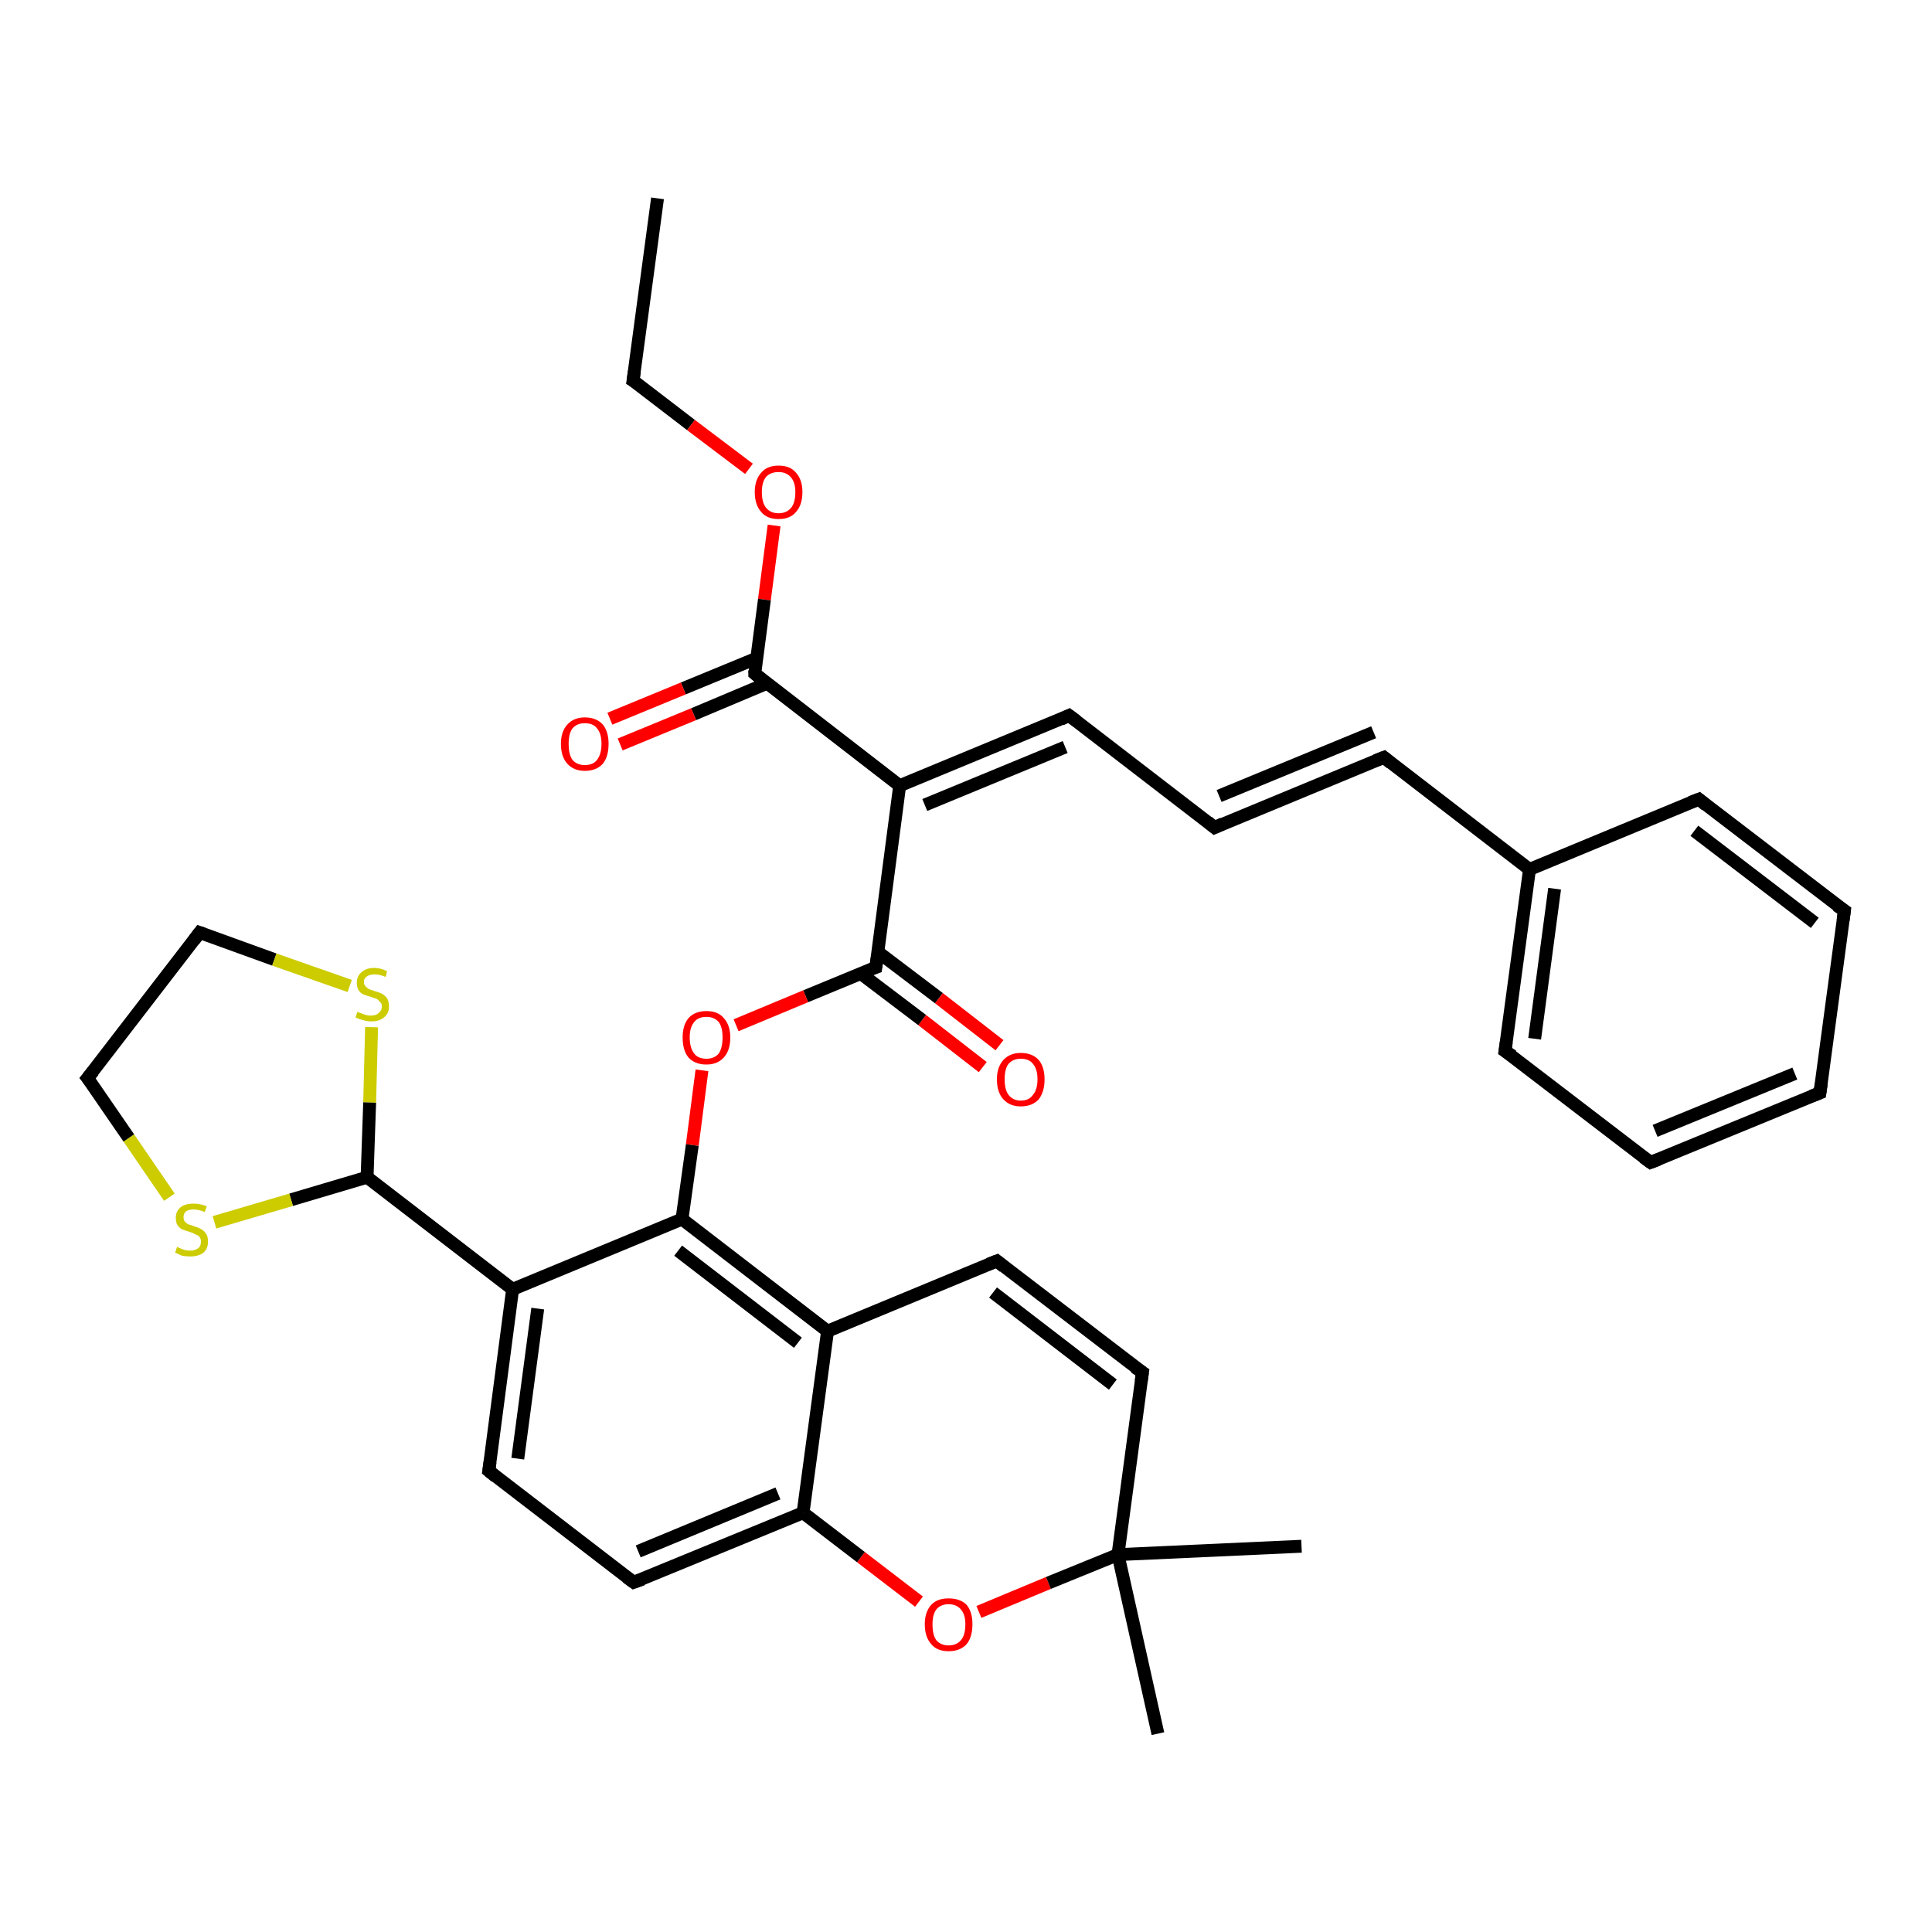 <?xml version='1.0' encoding='iso-8859-1'?>
<svg version='1.1' baseProfile='full'
              xmlns='http://www.w3.org/2000/svg'
                      xmlns:rdkit='http://www.rdkit.org/xml'
                      xmlns:xlink='http://www.w3.org/1999/xlink'
                  xml:space='preserve'
width='300px' height='300px' viewBox='0 0 300 300'>
<!-- END OF HEADER -->
<rect style='opacity:1.0;fill:#FFFFFF;stroke:none' width='300.0' height='300.0' x='0.0' y='0.0'> </rect>
<path class='bond-0 atom-0 atom-1' d='M 102.1,30.8 L 98.3,59.1' style='fill:none;fill-rule:evenodd;stroke:#000000;stroke-width:2.0px;stroke-linecap:butt;stroke-linejoin:miter;stroke-opacity:1' />
<path class='bond-1 atom-1 atom-2' d='M 98.3,59.1 L 107.3,66.0' style='fill:none;fill-rule:evenodd;stroke:#000000;stroke-width:2.0px;stroke-linecap:butt;stroke-linejoin:miter;stroke-opacity:1' />
<path class='bond-1 atom-1 atom-2' d='M 107.3,66.0 L 116.3,72.8' style='fill:none;fill-rule:evenodd;stroke:#FF0000;stroke-width:2.0px;stroke-linecap:butt;stroke-linejoin:miter;stroke-opacity:1' />
<path class='bond-2 atom-2 atom-3' d='M 120.2,81.6 L 118.7,93.1' style='fill:none;fill-rule:evenodd;stroke:#FF0000;stroke-width:2.0px;stroke-linecap:butt;stroke-linejoin:miter;stroke-opacity:1' />
<path class='bond-2 atom-2 atom-3' d='M 118.7,93.1 L 117.2,104.6' style='fill:none;fill-rule:evenodd;stroke:#000000;stroke-width:2.0px;stroke-linecap:butt;stroke-linejoin:miter;stroke-opacity:1' />
<path class='bond-3 atom-3 atom-4' d='M 117.5,102.2 L 106.1,106.9' style='fill:none;fill-rule:evenodd;stroke:#000000;stroke-width:2.0px;stroke-linecap:butt;stroke-linejoin:miter;stroke-opacity:1' />
<path class='bond-3 atom-3 atom-4' d='M 106.1,106.9 L 94.7,111.6' style='fill:none;fill-rule:evenodd;stroke:#FF0000;stroke-width:2.0px;stroke-linecap:butt;stroke-linejoin:miter;stroke-opacity:1' />
<path class='bond-3 atom-3 atom-4' d='M 119.1,106.1 L 107.7,110.9' style='fill:none;fill-rule:evenodd;stroke:#000000;stroke-width:2.0px;stroke-linecap:butt;stroke-linejoin:miter;stroke-opacity:1' />
<path class='bond-3 atom-3 atom-4' d='M 107.7,110.9 L 96.3,115.6' style='fill:none;fill-rule:evenodd;stroke:#FF0000;stroke-width:2.0px;stroke-linecap:butt;stroke-linejoin:miter;stroke-opacity:1' />
<path class='bond-4 atom-3 atom-5' d='M 117.2,104.6 L 139.7,122.0' style='fill:none;fill-rule:evenodd;stroke:#000000;stroke-width:2.0px;stroke-linecap:butt;stroke-linejoin:miter;stroke-opacity:1' />
<path class='bond-5 atom-5 atom-6' d='M 139.7,122.0 L 166.0,111.1' style='fill:none;fill-rule:evenodd;stroke:#000000;stroke-width:2.0px;stroke-linecap:butt;stroke-linejoin:miter;stroke-opacity:1' />
<path class='bond-5 atom-5 atom-6' d='M 143.6,125.0 L 165.4,116.0' style='fill:none;fill-rule:evenodd;stroke:#000000;stroke-width:2.0px;stroke-linecap:butt;stroke-linejoin:miter;stroke-opacity:1' />
<path class='bond-6 atom-6 atom-7' d='M 166.0,111.1 L 188.6,128.5' style='fill:none;fill-rule:evenodd;stroke:#000000;stroke-width:2.0px;stroke-linecap:butt;stroke-linejoin:miter;stroke-opacity:1' />
<path class='bond-7 atom-7 atom-8' d='M 188.6,128.5 L 214.9,117.6' style='fill:none;fill-rule:evenodd;stroke:#000000;stroke-width:2.0px;stroke-linecap:butt;stroke-linejoin:miter;stroke-opacity:1' />
<path class='bond-7 atom-7 atom-8' d='M 189.3,123.6 L 213.3,113.7' style='fill:none;fill-rule:evenodd;stroke:#000000;stroke-width:2.0px;stroke-linecap:butt;stroke-linejoin:miter;stroke-opacity:1' />
<path class='bond-8 atom-8 atom-9' d='M 214.9,117.6 L 237.5,135.0' style='fill:none;fill-rule:evenodd;stroke:#000000;stroke-width:2.0px;stroke-linecap:butt;stroke-linejoin:miter;stroke-opacity:1' />
<path class='bond-9 atom-9 atom-10' d='M 237.5,135.0 L 233.7,163.2' style='fill:none;fill-rule:evenodd;stroke:#000000;stroke-width:2.0px;stroke-linecap:butt;stroke-linejoin:miter;stroke-opacity:1' />
<path class='bond-9 atom-9 atom-10' d='M 241.4,138.0 L 238.3,161.3' style='fill:none;fill-rule:evenodd;stroke:#000000;stroke-width:2.0px;stroke-linecap:butt;stroke-linejoin:miter;stroke-opacity:1' />
<path class='bond-10 atom-10 atom-11' d='M 233.7,163.2 L 256.3,180.5' style='fill:none;fill-rule:evenodd;stroke:#000000;stroke-width:2.0px;stroke-linecap:butt;stroke-linejoin:miter;stroke-opacity:1' />
<path class='bond-11 atom-11 atom-12' d='M 256.3,180.5 L 282.6,169.7' style='fill:none;fill-rule:evenodd;stroke:#000000;stroke-width:2.0px;stroke-linecap:butt;stroke-linejoin:miter;stroke-opacity:1' />
<path class='bond-11 atom-11 atom-12' d='M 257.0,175.6 L 278.7,166.7' style='fill:none;fill-rule:evenodd;stroke:#000000;stroke-width:2.0px;stroke-linecap:butt;stroke-linejoin:miter;stroke-opacity:1' />
<path class='bond-12 atom-12 atom-13' d='M 282.6,169.7 L 286.4,141.4' style='fill:none;fill-rule:evenodd;stroke:#000000;stroke-width:2.0px;stroke-linecap:butt;stroke-linejoin:miter;stroke-opacity:1' />
<path class='bond-13 atom-13 atom-14' d='M 286.4,141.4 L 263.8,124.1' style='fill:none;fill-rule:evenodd;stroke:#000000;stroke-width:2.0px;stroke-linecap:butt;stroke-linejoin:miter;stroke-opacity:1' />
<path class='bond-13 atom-13 atom-14' d='M 281.8,143.3 L 263.1,129.0' style='fill:none;fill-rule:evenodd;stroke:#000000;stroke-width:2.0px;stroke-linecap:butt;stroke-linejoin:miter;stroke-opacity:1' />
<path class='bond-14 atom-5 atom-15' d='M 139.7,122.0 L 136.0,150.2' style='fill:none;fill-rule:evenodd;stroke:#000000;stroke-width:2.0px;stroke-linecap:butt;stroke-linejoin:miter;stroke-opacity:1' />
<path class='bond-15 atom-15 atom-16' d='M 133.7,151.2 L 143.2,158.4' style='fill:none;fill-rule:evenodd;stroke:#000000;stroke-width:2.0px;stroke-linecap:butt;stroke-linejoin:miter;stroke-opacity:1' />
<path class='bond-15 atom-15 atom-16' d='M 143.2,158.4 L 152.6,165.7' style='fill:none;fill-rule:evenodd;stroke:#FF0000;stroke-width:2.0px;stroke-linecap:butt;stroke-linejoin:miter;stroke-opacity:1' />
<path class='bond-15 atom-15 atom-16' d='M 136.3,147.8 L 145.8,155.0' style='fill:none;fill-rule:evenodd;stroke:#000000;stroke-width:2.0px;stroke-linecap:butt;stroke-linejoin:miter;stroke-opacity:1' />
<path class='bond-15 atom-15 atom-16' d='M 145.8,155.0 L 155.2,162.3' style='fill:none;fill-rule:evenodd;stroke:#FF0000;stroke-width:2.0px;stroke-linecap:butt;stroke-linejoin:miter;stroke-opacity:1' />
<path class='bond-16 atom-15 atom-17' d='M 136.0,150.2 L 125.1,154.7' style='fill:none;fill-rule:evenodd;stroke:#000000;stroke-width:2.0px;stroke-linecap:butt;stroke-linejoin:miter;stroke-opacity:1' />
<path class='bond-16 atom-15 atom-17' d='M 125.1,154.7 L 114.3,159.2' style='fill:none;fill-rule:evenodd;stroke:#FF0000;stroke-width:2.0px;stroke-linecap:butt;stroke-linejoin:miter;stroke-opacity:1' />
<path class='bond-17 atom-17 atom-18' d='M 109.0,166.2 L 107.5,177.8' style='fill:none;fill-rule:evenodd;stroke:#FF0000;stroke-width:2.0px;stroke-linecap:butt;stroke-linejoin:miter;stroke-opacity:1' />
<path class='bond-17 atom-17 atom-18' d='M 107.5,177.8 L 105.9,189.3' style='fill:none;fill-rule:evenodd;stroke:#000000;stroke-width:2.0px;stroke-linecap:butt;stroke-linejoin:miter;stroke-opacity:1' />
<path class='bond-18 atom-18 atom-19' d='M 105.9,189.3 L 79.6,200.2' style='fill:none;fill-rule:evenodd;stroke:#000000;stroke-width:2.0px;stroke-linecap:butt;stroke-linejoin:miter;stroke-opacity:1' />
<path class='bond-19 atom-19 atom-20' d='M 79.6,200.2 L 75.9,228.4' style='fill:none;fill-rule:evenodd;stroke:#000000;stroke-width:2.0px;stroke-linecap:butt;stroke-linejoin:miter;stroke-opacity:1' />
<path class='bond-19 atom-19 atom-20' d='M 83.5,203.2 L 80.4,226.5' style='fill:none;fill-rule:evenodd;stroke:#000000;stroke-width:2.0px;stroke-linecap:butt;stroke-linejoin:miter;stroke-opacity:1' />
<path class='bond-20 atom-20 atom-21' d='M 75.9,228.4 L 98.4,245.7' style='fill:none;fill-rule:evenodd;stroke:#000000;stroke-width:2.0px;stroke-linecap:butt;stroke-linejoin:miter;stroke-opacity:1' />
<path class='bond-21 atom-21 atom-22' d='M 98.4,245.7 L 124.7,234.9' style='fill:none;fill-rule:evenodd;stroke:#000000;stroke-width:2.0px;stroke-linecap:butt;stroke-linejoin:miter;stroke-opacity:1' />
<path class='bond-21 atom-21 atom-22' d='M 99.1,240.9 L 120.8,231.9' style='fill:none;fill-rule:evenodd;stroke:#000000;stroke-width:2.0px;stroke-linecap:butt;stroke-linejoin:miter;stroke-opacity:1' />
<path class='bond-22 atom-22 atom-23' d='M 124.7,234.9 L 133.7,241.8' style='fill:none;fill-rule:evenodd;stroke:#000000;stroke-width:2.0px;stroke-linecap:butt;stroke-linejoin:miter;stroke-opacity:1' />
<path class='bond-22 atom-22 atom-23' d='M 133.7,241.8 L 142.7,248.7' style='fill:none;fill-rule:evenodd;stroke:#FF0000;stroke-width:2.0px;stroke-linecap:butt;stroke-linejoin:miter;stroke-opacity:1' />
<path class='bond-23 atom-23 atom-24' d='M 152.0,250.3 L 162.8,245.8' style='fill:none;fill-rule:evenodd;stroke:#FF0000;stroke-width:2.0px;stroke-linecap:butt;stroke-linejoin:miter;stroke-opacity:1' />
<path class='bond-23 atom-23 atom-24' d='M 162.8,245.8 L 173.6,241.4' style='fill:none;fill-rule:evenodd;stroke:#000000;stroke-width:2.0px;stroke-linecap:butt;stroke-linejoin:miter;stroke-opacity:1' />
<path class='bond-24 atom-24 atom-25' d='M 173.6,241.4 L 202.1,240.1' style='fill:none;fill-rule:evenodd;stroke:#000000;stroke-width:2.0px;stroke-linecap:butt;stroke-linejoin:miter;stroke-opacity:1' />
<path class='bond-25 atom-24 atom-26' d='M 173.6,241.4 L 179.8,269.2' style='fill:none;fill-rule:evenodd;stroke:#000000;stroke-width:2.0px;stroke-linecap:butt;stroke-linejoin:miter;stroke-opacity:1' />
<path class='bond-26 atom-24 atom-27' d='M 173.6,241.4 L 177.4,213.1' style='fill:none;fill-rule:evenodd;stroke:#000000;stroke-width:2.0px;stroke-linecap:butt;stroke-linejoin:miter;stroke-opacity:1' />
<path class='bond-27 atom-27 atom-28' d='M 177.4,213.1 L 154.8,195.8' style='fill:none;fill-rule:evenodd;stroke:#000000;stroke-width:2.0px;stroke-linecap:butt;stroke-linejoin:miter;stroke-opacity:1' />
<path class='bond-27 atom-27 atom-28' d='M 172.8,215.0 L 154.2,200.7' style='fill:none;fill-rule:evenodd;stroke:#000000;stroke-width:2.0px;stroke-linecap:butt;stroke-linejoin:miter;stroke-opacity:1' />
<path class='bond-28 atom-28 atom-29' d='M 154.8,195.8 L 128.5,206.7' style='fill:none;fill-rule:evenodd;stroke:#000000;stroke-width:2.0px;stroke-linecap:butt;stroke-linejoin:miter;stroke-opacity:1' />
<path class='bond-29 atom-19 atom-30' d='M 79.6,200.2 L 57.0,182.8' style='fill:none;fill-rule:evenodd;stroke:#000000;stroke-width:2.0px;stroke-linecap:butt;stroke-linejoin:miter;stroke-opacity:1' />
<path class='bond-30 atom-30 atom-31' d='M 57.0,182.8 L 45.2,186.3' style='fill:none;fill-rule:evenodd;stroke:#000000;stroke-width:2.0px;stroke-linecap:butt;stroke-linejoin:miter;stroke-opacity:1' />
<path class='bond-30 atom-30 atom-31' d='M 45.2,186.3 L 33.3,189.8' style='fill:none;fill-rule:evenodd;stroke:#CCCC00;stroke-width:2.0px;stroke-linecap:butt;stroke-linejoin:miter;stroke-opacity:1' />
<path class='bond-31 atom-31 atom-32' d='M 26.3,185.9 L 20.0,176.7' style='fill:none;fill-rule:evenodd;stroke:#CCCC00;stroke-width:2.0px;stroke-linecap:butt;stroke-linejoin:miter;stroke-opacity:1' />
<path class='bond-31 atom-31 atom-32' d='M 20.0,176.7 L 13.6,167.4' style='fill:none;fill-rule:evenodd;stroke:#000000;stroke-width:2.0px;stroke-linecap:butt;stroke-linejoin:miter;stroke-opacity:1' />
<path class='bond-32 atom-32 atom-33' d='M 13.6,167.4 L 31.0,144.8' style='fill:none;fill-rule:evenodd;stroke:#000000;stroke-width:2.0px;stroke-linecap:butt;stroke-linejoin:miter;stroke-opacity:1' />
<path class='bond-33 atom-33 atom-34' d='M 31.0,144.8 L 42.6,149.0' style='fill:none;fill-rule:evenodd;stroke:#000000;stroke-width:2.0px;stroke-linecap:butt;stroke-linejoin:miter;stroke-opacity:1' />
<path class='bond-33 atom-33 atom-34' d='M 42.6,149.0 L 54.3,153.1' style='fill:none;fill-rule:evenodd;stroke:#CCCC00;stroke-width:2.0px;stroke-linecap:butt;stroke-linejoin:miter;stroke-opacity:1' />
<path class='bond-34 atom-14 atom-9' d='M 263.8,124.1 L 237.5,135.0' style='fill:none;fill-rule:evenodd;stroke:#000000;stroke-width:2.0px;stroke-linecap:butt;stroke-linejoin:miter;stroke-opacity:1' />
<path class='bond-35 atom-29 atom-18' d='M 128.5,206.7 L 105.9,189.3' style='fill:none;fill-rule:evenodd;stroke:#000000;stroke-width:2.0px;stroke-linecap:butt;stroke-linejoin:miter;stroke-opacity:1' />
<path class='bond-35 atom-29 atom-18' d='M 123.9,208.5 L 105.3,194.2' style='fill:none;fill-rule:evenodd;stroke:#000000;stroke-width:2.0px;stroke-linecap:butt;stroke-linejoin:miter;stroke-opacity:1' />
<path class='bond-36 atom-34 atom-30' d='M 57.7,159.5 L 57.4,171.2' style='fill:none;fill-rule:evenodd;stroke:#CCCC00;stroke-width:2.0px;stroke-linecap:butt;stroke-linejoin:miter;stroke-opacity:1' />
<path class='bond-36 atom-34 atom-30' d='M 57.4,171.2 L 57.0,182.8' style='fill:none;fill-rule:evenodd;stroke:#000000;stroke-width:2.0px;stroke-linecap:butt;stroke-linejoin:miter;stroke-opacity:1' />
<path class='bond-37 atom-29 atom-22' d='M 128.5,206.7 L 124.7,234.9' style='fill:none;fill-rule:evenodd;stroke:#000000;stroke-width:2.0px;stroke-linecap:butt;stroke-linejoin:miter;stroke-opacity:1' />
<path d='M 98.5,57.7 L 98.3,59.1 L 98.8,59.4' style='fill:none;stroke:#000000;stroke-width:2.0px;stroke-linecap:butt;stroke-linejoin:miter;stroke-opacity:1;' />
<path d='M 117.2,104.1 L 117.2,104.6 L 118.3,105.5' style='fill:none;stroke:#000000;stroke-width:2.0px;stroke-linecap:butt;stroke-linejoin:miter;stroke-opacity:1;' />
<path d='M 164.7,111.7 L 166.0,111.1 L 167.2,112.0' style='fill:none;stroke:#000000;stroke-width:2.0px;stroke-linecap:butt;stroke-linejoin:miter;stroke-opacity:1;' />
<path d='M 187.5,127.6 L 188.6,128.5 L 189.9,127.9' style='fill:none;stroke:#000000;stroke-width:2.0px;stroke-linecap:butt;stroke-linejoin:miter;stroke-opacity:1;' />
<path d='M 213.6,118.1 L 214.9,117.6 L 216.0,118.5' style='fill:none;stroke:#000000;stroke-width:2.0px;stroke-linecap:butt;stroke-linejoin:miter;stroke-opacity:1;' />
<path d='M 233.9,161.8 L 233.7,163.2 L 234.9,164.0' style='fill:none;stroke:#000000;stroke-width:2.0px;stroke-linecap:butt;stroke-linejoin:miter;stroke-opacity:1;' />
<path d='M 255.2,179.7 L 256.3,180.5 L 257.6,180.0' style='fill:none;stroke:#000000;stroke-width:2.0px;stroke-linecap:butt;stroke-linejoin:miter;stroke-opacity:1;' />
<path d='M 281.3,170.2 L 282.6,169.7 L 282.8,168.3' style='fill:none;stroke:#000000;stroke-width:2.0px;stroke-linecap:butt;stroke-linejoin:miter;stroke-opacity:1;' />
<path d='M 286.2,142.9 L 286.4,141.4 L 285.2,140.6' style='fill:none;stroke:#000000;stroke-width:2.0px;stroke-linecap:butt;stroke-linejoin:miter;stroke-opacity:1;' />
<path d='M 264.9,125.0 L 263.8,124.1 L 262.5,124.6' style='fill:none;stroke:#000000;stroke-width:2.0px;stroke-linecap:butt;stroke-linejoin:miter;stroke-opacity:1;' />
<path d='M 136.2,148.8 L 136.0,150.2 L 135.4,150.4' style='fill:none;stroke:#000000;stroke-width:2.0px;stroke-linecap:butt;stroke-linejoin:miter;stroke-opacity:1;' />
<path d='M 76.1,227.0 L 75.9,228.4 L 77.0,229.3' style='fill:none;stroke:#000000;stroke-width:2.0px;stroke-linecap:butt;stroke-linejoin:miter;stroke-opacity:1;' />
<path d='M 97.3,244.9 L 98.4,245.7 L 99.8,245.2' style='fill:none;stroke:#000000;stroke-width:2.0px;stroke-linecap:butt;stroke-linejoin:miter;stroke-opacity:1;' />
<path d='M 177.2,214.5 L 177.4,213.1 L 176.2,212.3' style='fill:none;stroke:#000000;stroke-width:2.0px;stroke-linecap:butt;stroke-linejoin:miter;stroke-opacity:1;' />
<path d='M 155.9,196.7 L 154.8,195.8 L 153.5,196.3' style='fill:none;stroke:#000000;stroke-width:2.0px;stroke-linecap:butt;stroke-linejoin:miter;stroke-opacity:1;' />
<path d='M 14.0,167.9 L 13.6,167.4 L 14.5,166.3' style='fill:none;stroke:#000000;stroke-width:2.0px;stroke-linecap:butt;stroke-linejoin:miter;stroke-opacity:1;' />
<path d='M 30.1,146.0 L 31.0,144.8 L 31.6,145.0' style='fill:none;stroke:#000000;stroke-width:2.0px;stroke-linecap:butt;stroke-linejoin:miter;stroke-opacity:1;' />
<path class='atom-2' d='M 117.2 76.4
Q 117.2 74.5, 118.2 73.4
Q 119.1 72.3, 120.9 72.3
Q 122.7 72.3, 123.6 73.4
Q 124.6 74.5, 124.6 76.4
Q 124.6 78.4, 123.6 79.5
Q 122.7 80.6, 120.9 80.6
Q 119.1 80.6, 118.2 79.5
Q 117.2 78.4, 117.2 76.4
M 120.9 79.7
Q 122.1 79.7, 122.8 78.9
Q 123.5 78.1, 123.5 76.4
Q 123.5 74.9, 122.8 74.1
Q 122.1 73.3, 120.9 73.3
Q 119.7 73.3, 119.0 74.0
Q 118.3 74.8, 118.3 76.4
Q 118.3 78.1, 119.0 78.9
Q 119.7 79.7, 120.9 79.7
' fill='#FF0000'/>
<path class='atom-4' d='M 87.1 115.5
Q 87.1 113.6, 88.1 112.5
Q 89.1 111.4, 90.8 111.4
Q 92.6 111.4, 93.6 112.5
Q 94.5 113.6, 94.5 115.5
Q 94.5 117.5, 93.6 118.6
Q 92.6 119.7, 90.8 119.7
Q 89.1 119.7, 88.1 118.6
Q 87.1 117.5, 87.1 115.5
M 90.8 118.8
Q 92.1 118.8, 92.7 118.0
Q 93.4 117.1, 93.4 115.5
Q 93.4 113.9, 92.7 113.1
Q 92.1 112.3, 90.8 112.3
Q 89.6 112.3, 88.9 113.1
Q 88.3 113.9, 88.3 115.5
Q 88.3 117.2, 88.9 118.0
Q 89.6 118.8, 90.8 118.8
' fill='#FF0000'/>
<path class='atom-16' d='M 154.8 167.6
Q 154.8 165.7, 155.8 164.6
Q 156.8 163.5, 158.5 163.5
Q 160.3 163.5, 161.3 164.6
Q 162.2 165.7, 162.2 167.6
Q 162.2 169.5, 161.3 170.7
Q 160.3 171.8, 158.5 171.8
Q 156.8 171.8, 155.8 170.7
Q 154.8 169.6, 154.8 167.6
M 158.5 170.9
Q 159.8 170.9, 160.4 170.0
Q 161.1 169.2, 161.1 167.6
Q 161.1 166.0, 160.4 165.2
Q 159.8 164.4, 158.5 164.4
Q 157.3 164.4, 156.6 165.2
Q 156.0 166.0, 156.0 167.6
Q 156.0 169.2, 156.6 170.0
Q 157.3 170.9, 158.5 170.9
' fill='#FF0000'/>
<path class='atom-17' d='M 106.0 161.1
Q 106.0 159.2, 106.9 158.1
Q 107.9 157.0, 109.7 157.0
Q 111.5 157.0, 112.4 158.1
Q 113.4 159.2, 113.4 161.1
Q 113.4 163.1, 112.4 164.2
Q 111.4 165.3, 109.7 165.3
Q 107.9 165.3, 106.9 164.2
Q 106.0 163.1, 106.0 161.1
M 109.7 164.4
Q 110.9 164.4, 111.6 163.6
Q 112.2 162.7, 112.2 161.1
Q 112.2 159.5, 111.6 158.7
Q 110.9 157.9, 109.7 157.9
Q 108.4 157.9, 107.8 158.7
Q 107.1 159.5, 107.1 161.1
Q 107.1 162.7, 107.8 163.6
Q 108.4 164.4, 109.7 164.4
' fill='#FF0000'/>
<path class='atom-23' d='M 143.6 252.2
Q 143.6 250.3, 144.6 249.2
Q 145.5 248.2, 147.3 248.2
Q 149.1 248.2, 150.1 249.2
Q 151.0 250.3, 151.0 252.2
Q 151.0 254.2, 150.1 255.3
Q 149.1 256.4, 147.3 256.4
Q 145.5 256.4, 144.6 255.3
Q 143.6 254.2, 143.6 252.2
M 147.3 255.5
Q 148.5 255.5, 149.2 254.7
Q 149.9 253.9, 149.9 252.2
Q 149.9 250.7, 149.2 249.9
Q 148.5 249.1, 147.3 249.1
Q 146.1 249.1, 145.4 249.9
Q 144.8 250.7, 144.8 252.2
Q 144.8 253.9, 145.4 254.7
Q 146.1 255.5, 147.3 255.5
' fill='#FF0000'/>
<path class='atom-31' d='M 27.5 193.6
Q 27.6 193.7, 27.9 193.8
Q 28.3 194.0, 28.7 194.1
Q 29.1 194.2, 29.5 194.2
Q 30.3 194.2, 30.8 193.8
Q 31.2 193.5, 31.2 192.8
Q 31.2 192.4, 31.0 192.1
Q 30.8 191.8, 30.4 191.7
Q 30.1 191.5, 29.5 191.3
Q 28.8 191.1, 28.3 190.9
Q 27.9 190.7, 27.6 190.3
Q 27.3 189.9, 27.3 189.1
Q 27.3 188.1, 28.0 187.5
Q 28.7 186.9, 30.1 186.9
Q 31.0 186.9, 32.1 187.3
L 31.8 188.2
Q 30.8 187.8, 30.1 187.8
Q 29.3 187.8, 28.9 188.1
Q 28.5 188.4, 28.5 189.0
Q 28.5 189.4, 28.7 189.7
Q 28.9 189.9, 29.2 190.1
Q 29.6 190.2, 30.1 190.4
Q 30.8 190.6, 31.3 190.9
Q 31.7 191.1, 32.0 191.6
Q 32.3 192.0, 32.3 192.8
Q 32.3 193.9, 31.6 194.5
Q 30.8 195.1, 29.6 195.1
Q 28.9 195.1, 28.3 195.0
Q 27.8 194.8, 27.2 194.5
L 27.5 193.6
' fill='#CCCC00'/>
<path class='atom-34' d='M 55.5 157.1
Q 55.6 157.2, 56.0 157.3
Q 56.4 157.5, 56.8 157.6
Q 57.2 157.7, 57.6 157.7
Q 58.4 157.7, 58.8 157.3
Q 59.3 156.9, 59.3 156.3
Q 59.3 155.8, 59.0 155.6
Q 58.8 155.3, 58.5 155.1
Q 58.1 155.0, 57.6 154.8
Q 56.9 154.6, 56.4 154.4
Q 56.0 154.2, 55.7 153.8
Q 55.4 153.3, 55.4 152.6
Q 55.4 151.6, 56.1 151.0
Q 56.8 150.3, 58.1 150.3
Q 59.1 150.3, 60.1 150.8
L 59.9 151.7
Q 58.9 151.3, 58.2 151.3
Q 57.4 151.3, 57.0 151.6
Q 56.5 151.9, 56.5 152.5
Q 56.5 152.9, 56.8 153.2
Q 57.0 153.4, 57.3 153.6
Q 57.6 153.7, 58.2 153.9
Q 58.9 154.1, 59.3 154.3
Q 59.8 154.6, 60.1 155.0
Q 60.4 155.5, 60.4 156.3
Q 60.4 157.4, 59.6 158.0
Q 58.9 158.6, 57.7 158.6
Q 56.9 158.6, 56.4 158.4
Q 55.9 158.3, 55.2 158.0
L 55.5 157.1
' fill='#CCCC00'/>
</svg>
